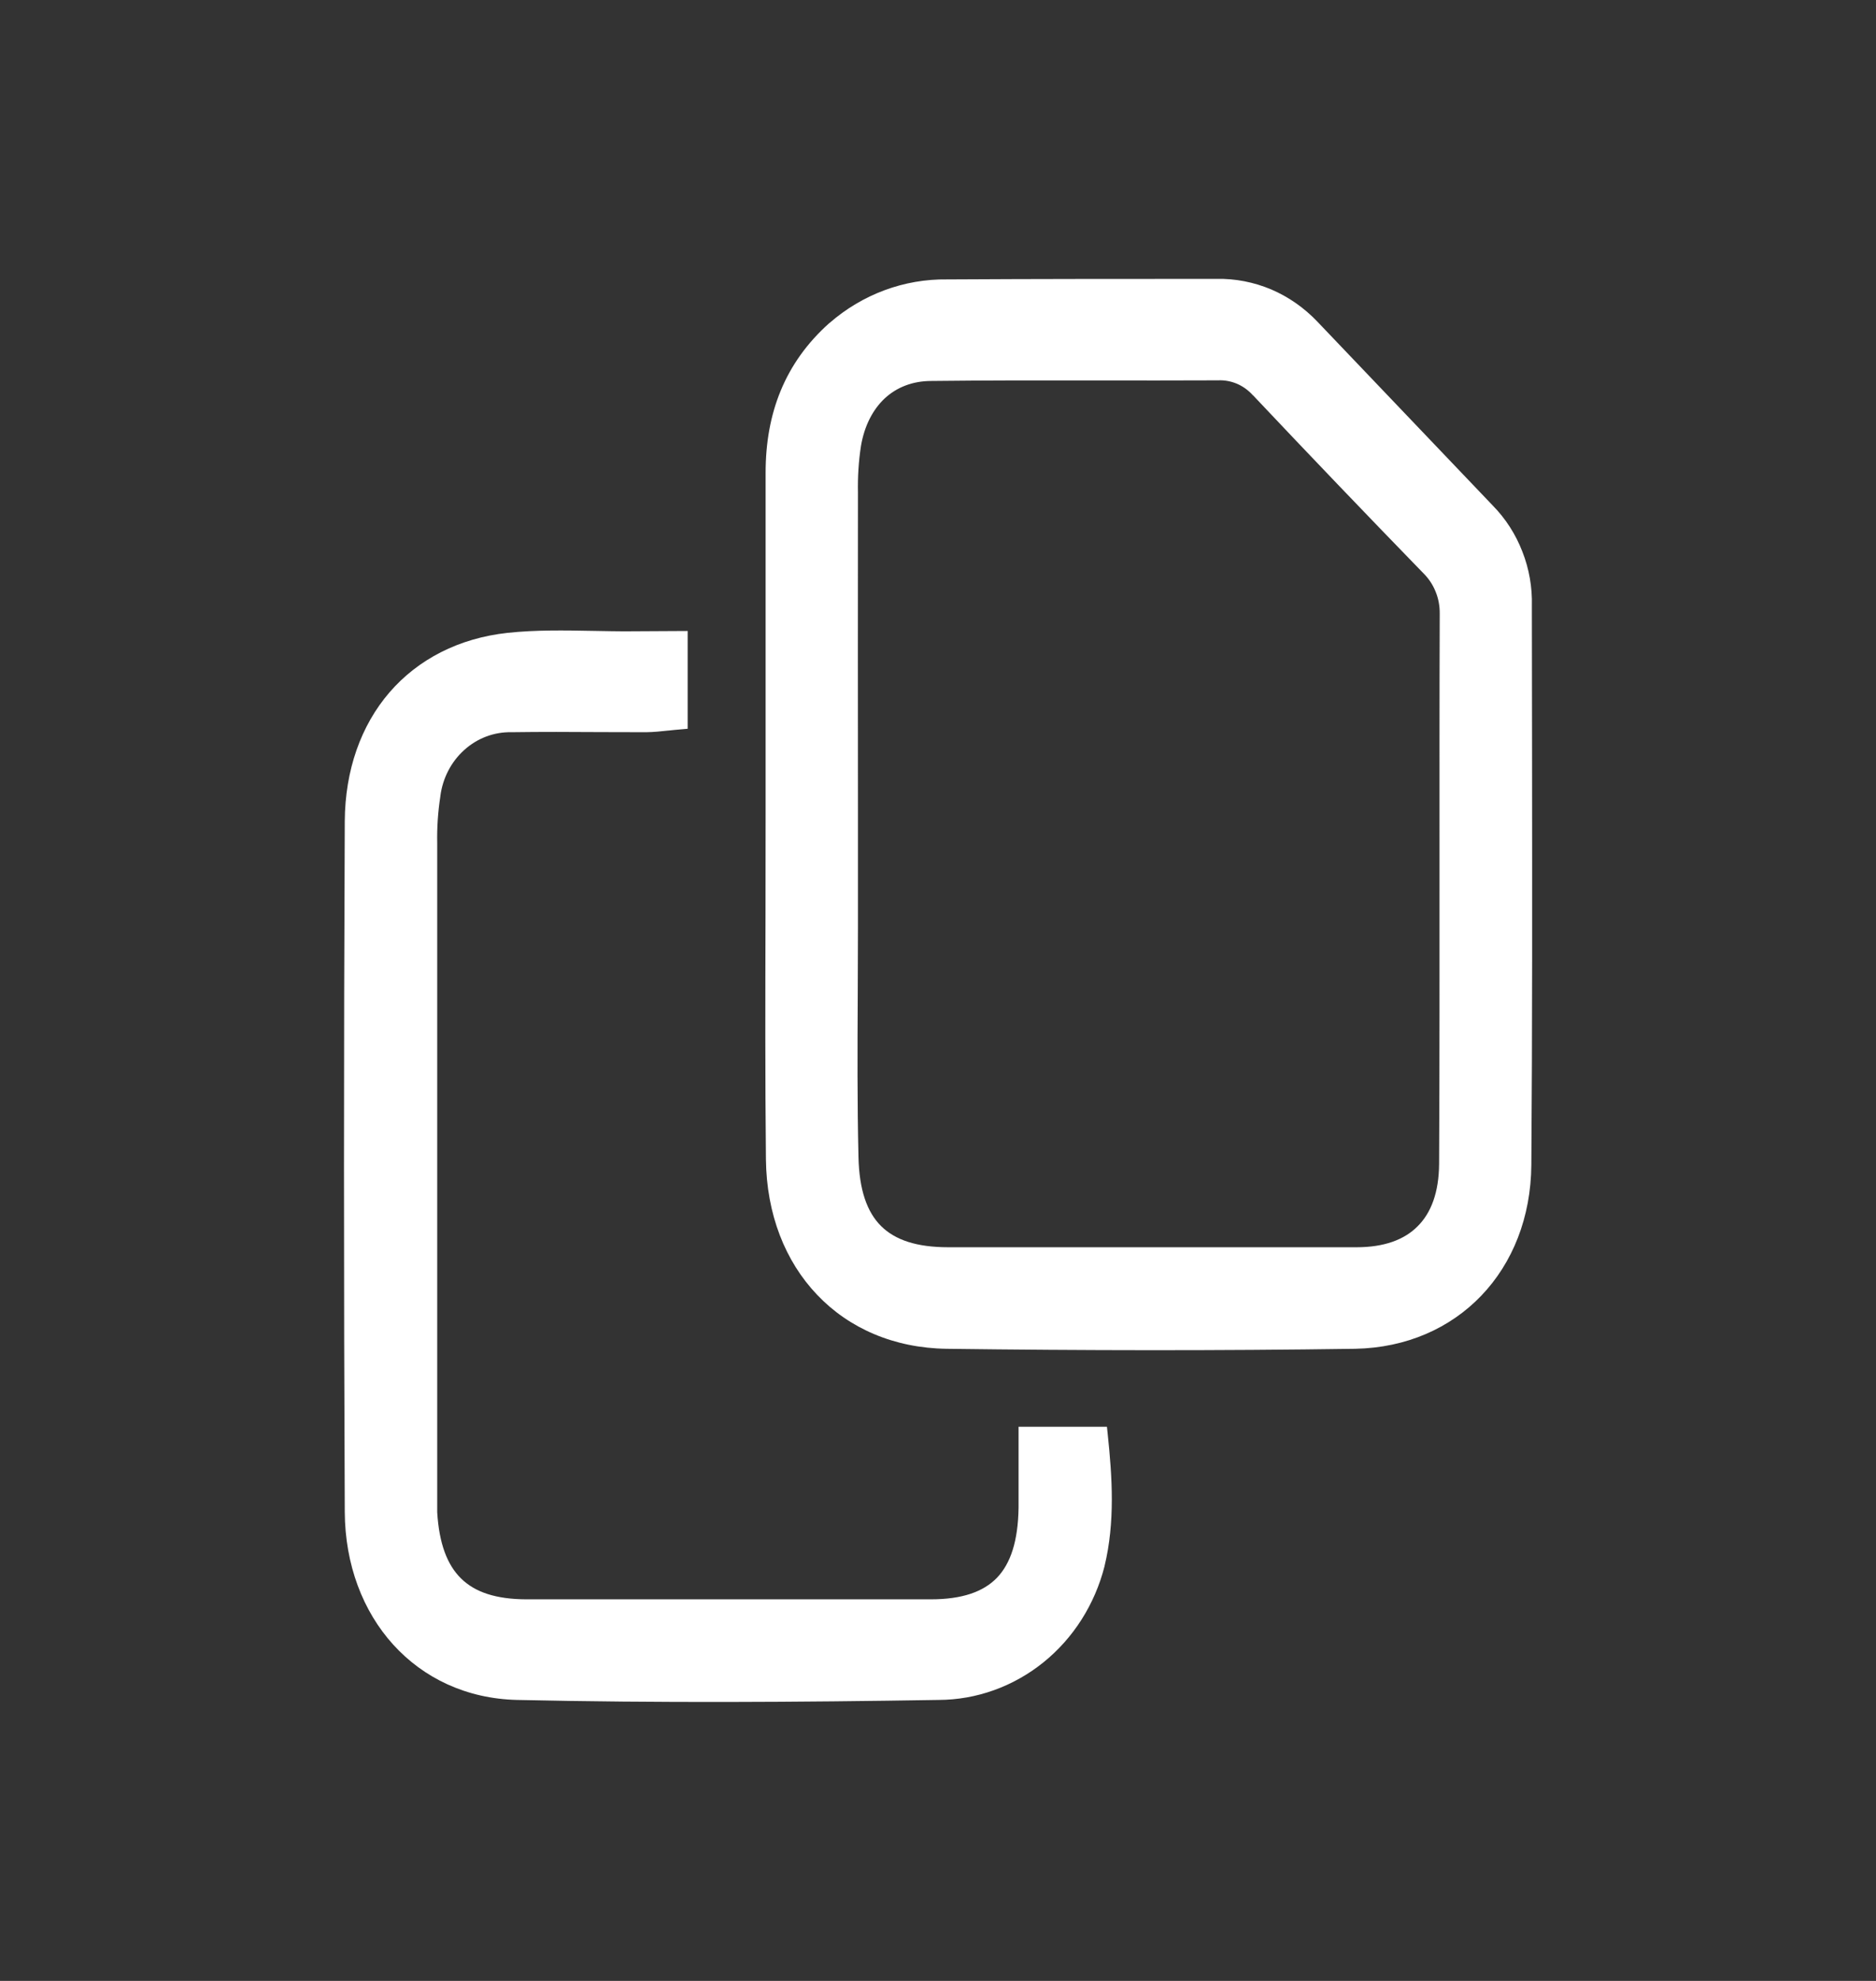 <svg width="18" height="19" viewBox="0 0 18 19" fill="none" xmlns="http://www.w3.org/2000/svg">
<rect x="0" y="0" width="18" height="19" fill="#333333" stroke="none"/>
<path fill-rule="evenodd" clip-rule="evenodd" d="M12.197 2.776C12.03 2.706 11.852 2.671 11.673 2.675C10.812 2.675 9.95 2.675 9.088 2.68C8.675 2.674 8.274 2.823 7.958 3.099L7.957 3.099C7.529 3.481 7.346 3.966 7.346 4.534V7.784C7.346 8.114 7.345 8.444 7.345 8.775C7.343 9.556 7.341 10.338 7.349 11.121C7.355 11.646 7.533 12.097 7.84 12.419C8.146 12.741 8.578 12.93 9.082 12.937C10.389 12.954 11.696 12.956 13.003 12.937C13.986 12.918 14.685 12.183 14.693 11.174C14.703 9.869 14.701 8.564 14.7 7.26L14.7 7.258C14.699 6.776 14.698 6.294 14.698 5.813C14.703 5.634 14.672 5.456 14.607 5.291C14.543 5.125 14.446 4.974 14.323 4.849C13.761 4.26 13.2 3.671 12.639 3.084C12.513 2.952 12.363 2.847 12.197 2.776ZM8.156 4.727C8.156 4.727 8.156 4.727 8.156 4.727L8.157 4.727L8.156 4.727ZM11.688 3.648C11.75 3.645 11.812 3.657 11.869 3.681C11.927 3.706 11.979 3.744 12.022 3.792L12.024 3.793C12.563 4.364 13.106 4.931 13.653 5.494L13.655 5.496C13.706 5.546 13.747 5.606 13.774 5.674C13.802 5.741 13.815 5.814 13.814 5.888L13.814 5.889C13.811 6.681 13.812 7.472 13.812 8.263C13.812 9.23 13.813 10.197 13.808 11.164C13.806 11.436 13.732 11.633 13.602 11.762C13.473 11.892 13.279 11.963 13.016 11.963H9.098C8.796 11.963 8.589 11.894 8.454 11.76C8.319 11.626 8.244 11.414 8.237 11.098C8.225 10.58 8.227 10.063 8.23 9.544C8.231 9.331 8.232 9.117 8.232 8.904V7.765C8.231 6.752 8.231 5.74 8.232 4.727L8.232 4.725C8.229 4.575 8.238 4.425 8.261 4.277C8.294 4.083 8.375 3.928 8.489 3.821C8.604 3.715 8.755 3.654 8.937 3.654L8.937 3.654C9.464 3.648 9.99 3.648 10.517 3.649L10.537 3.649C10.919 3.649 11.302 3.65 11.685 3.648L11.688 3.648ZM5.687 6.051L5.685 6.051H5.685C5.416 6.046 5.142 6.041 4.87 6.07C4.402 6.121 4.011 6.324 3.737 6.641C3.464 6.958 3.311 7.385 3.308 7.877C3.298 10.085 3.298 12.293 3.308 14.501C3.313 15.514 3.991 16.282 4.961 16.305C6.31 16.335 7.659 16.327 9.005 16.305C9.369 16.304 9.723 16.177 10.011 15.945C10.299 15.713 10.505 15.388 10.598 15.022L10.598 15.021C10.7 14.599 10.672 14.169 10.628 13.752L10.621 13.685H9.773V14.463C9.768 14.781 9.697 14.996 9.566 15.133C9.435 15.268 9.232 15.34 8.93 15.34H5.05C4.757 15.339 4.557 15.271 4.424 15.14C4.291 15.01 4.213 14.805 4.195 14.505L4.195 8.09L4.195 8.088C4.192 7.938 4.202 7.788 4.225 7.639L4.225 7.637C4.247 7.464 4.329 7.306 4.455 7.193C4.58 7.08 4.741 7.02 4.905 7.023L4.908 7.023C5.194 7.019 5.481 7.02 5.769 7.022C5.912 7.022 6.057 7.023 6.201 7.023C6.271 7.022 6.342 7.015 6.414 7.007L6.416 7.007C6.453 7.003 6.491 6.999 6.53 6.996L6.598 6.99V6.052L6.048 6.055C5.928 6.056 5.808 6.053 5.687 6.051Z" fill="white"/>
</svg>
